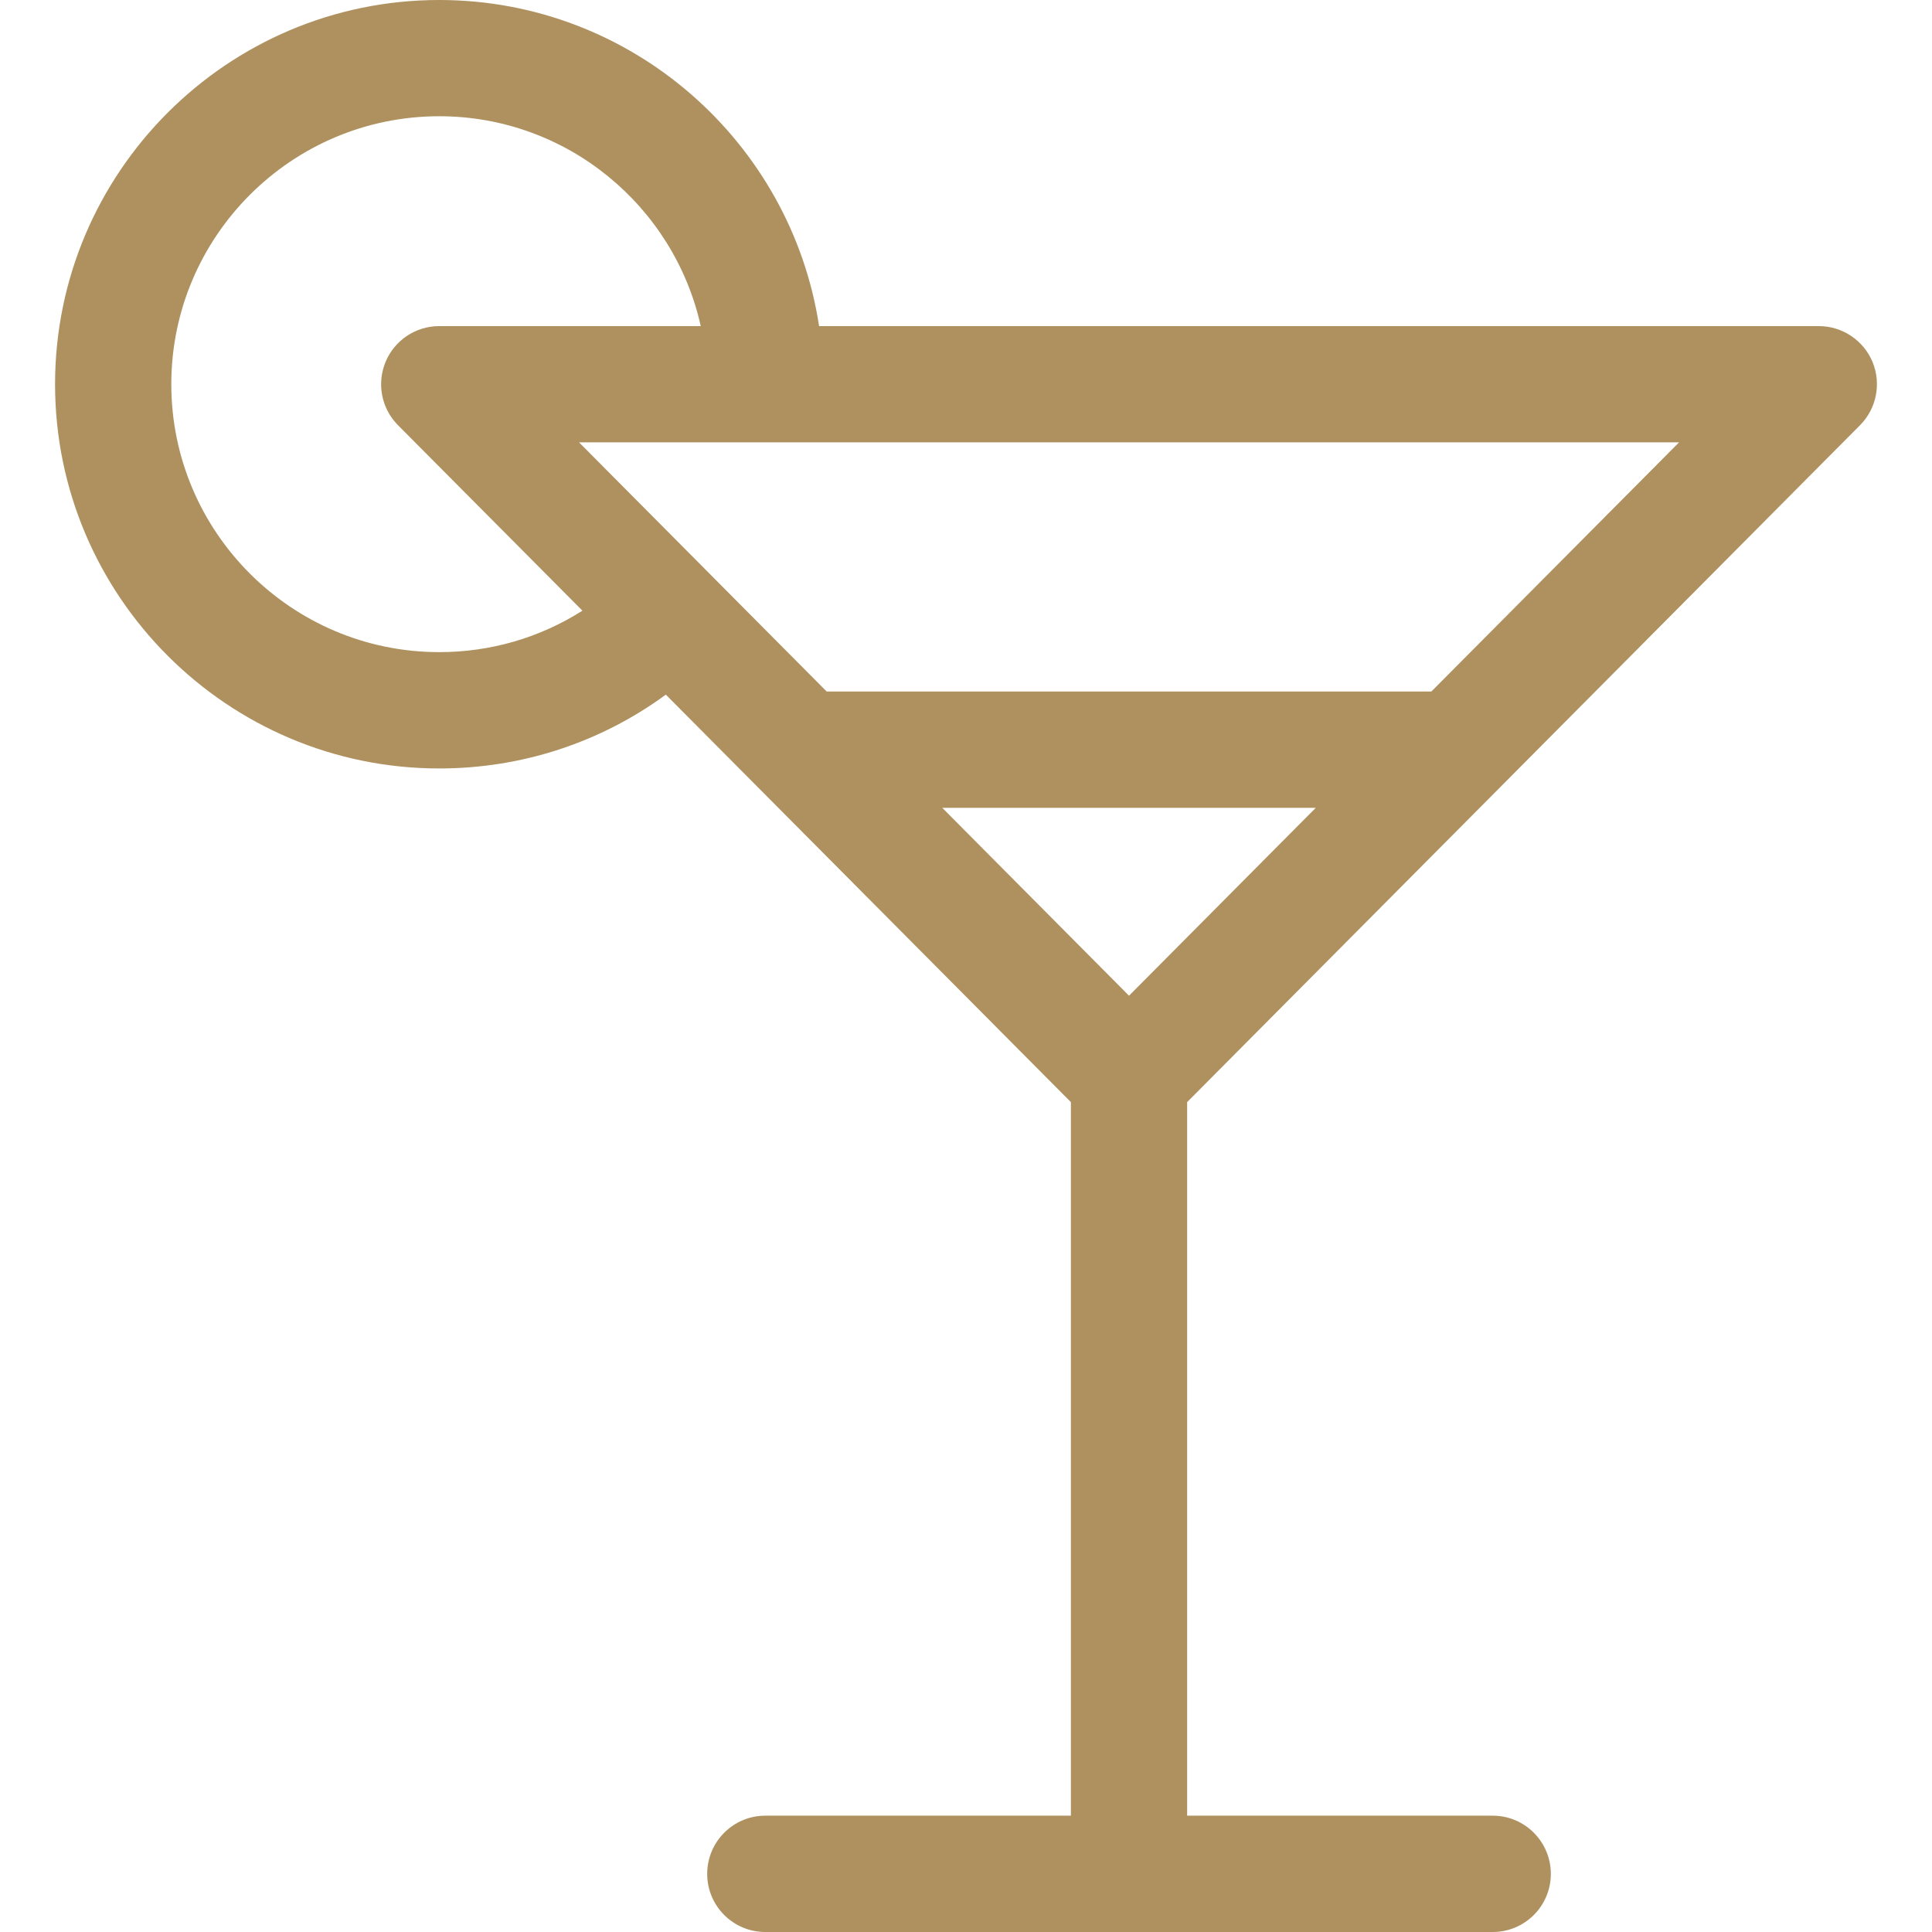 <svg width="24" height="24" viewBox="0 0 24 24" fill="none" xmlns="http://www.w3.org/2000/svg">
<g clip-path="url(#clip0_389_21995)">
<path d="M23.106 5.282C23.312 5.075 23.372 4.765 23.261 4.495C23.148 4.226 22.885 4.051 22.594 4.051H10.175C9.825 1.76 7.843 0 5.456 0C2.825 0 0.684 2.141 0.684 4.773C0.684 7.404 2.825 9.546 5.456 9.546C6.482 9.546 7.459 9.224 8.271 8.629L13.303 13.691V22.555H9.507C9.108 22.555 8.785 22.879 8.785 23.278C8.785 23.677 9.108 24 9.507 24H18.543C18.942 24 19.265 23.677 19.265 23.278C19.265 22.879 18.942 22.555 18.543 22.555H14.747V13.691L23.106 5.282ZM5.456 8.101C3.621 8.101 2.128 6.608 2.128 4.773C2.128 2.938 3.621 1.444 5.456 1.444C7.044 1.444 8.374 2.562 8.705 4.051H5.456C5.165 4.051 4.902 4.226 4.79 4.495C4.678 4.765 4.738 5.075 4.944 5.282L7.235 7.586C6.708 7.921 6.096 8.101 5.456 8.101ZM7.193 5.495H20.858L17.781 8.59H10.269L7.193 5.495ZM14.025 12.369L11.705 10.035H16.345L14.025 12.369Z" fill="#AE915F"/>
</g>
<defs>
<clipPath id="clip0_389_21995">
<rect width="24" height="24" fill="white"/>
</clipPath>
</defs>
</svg>
